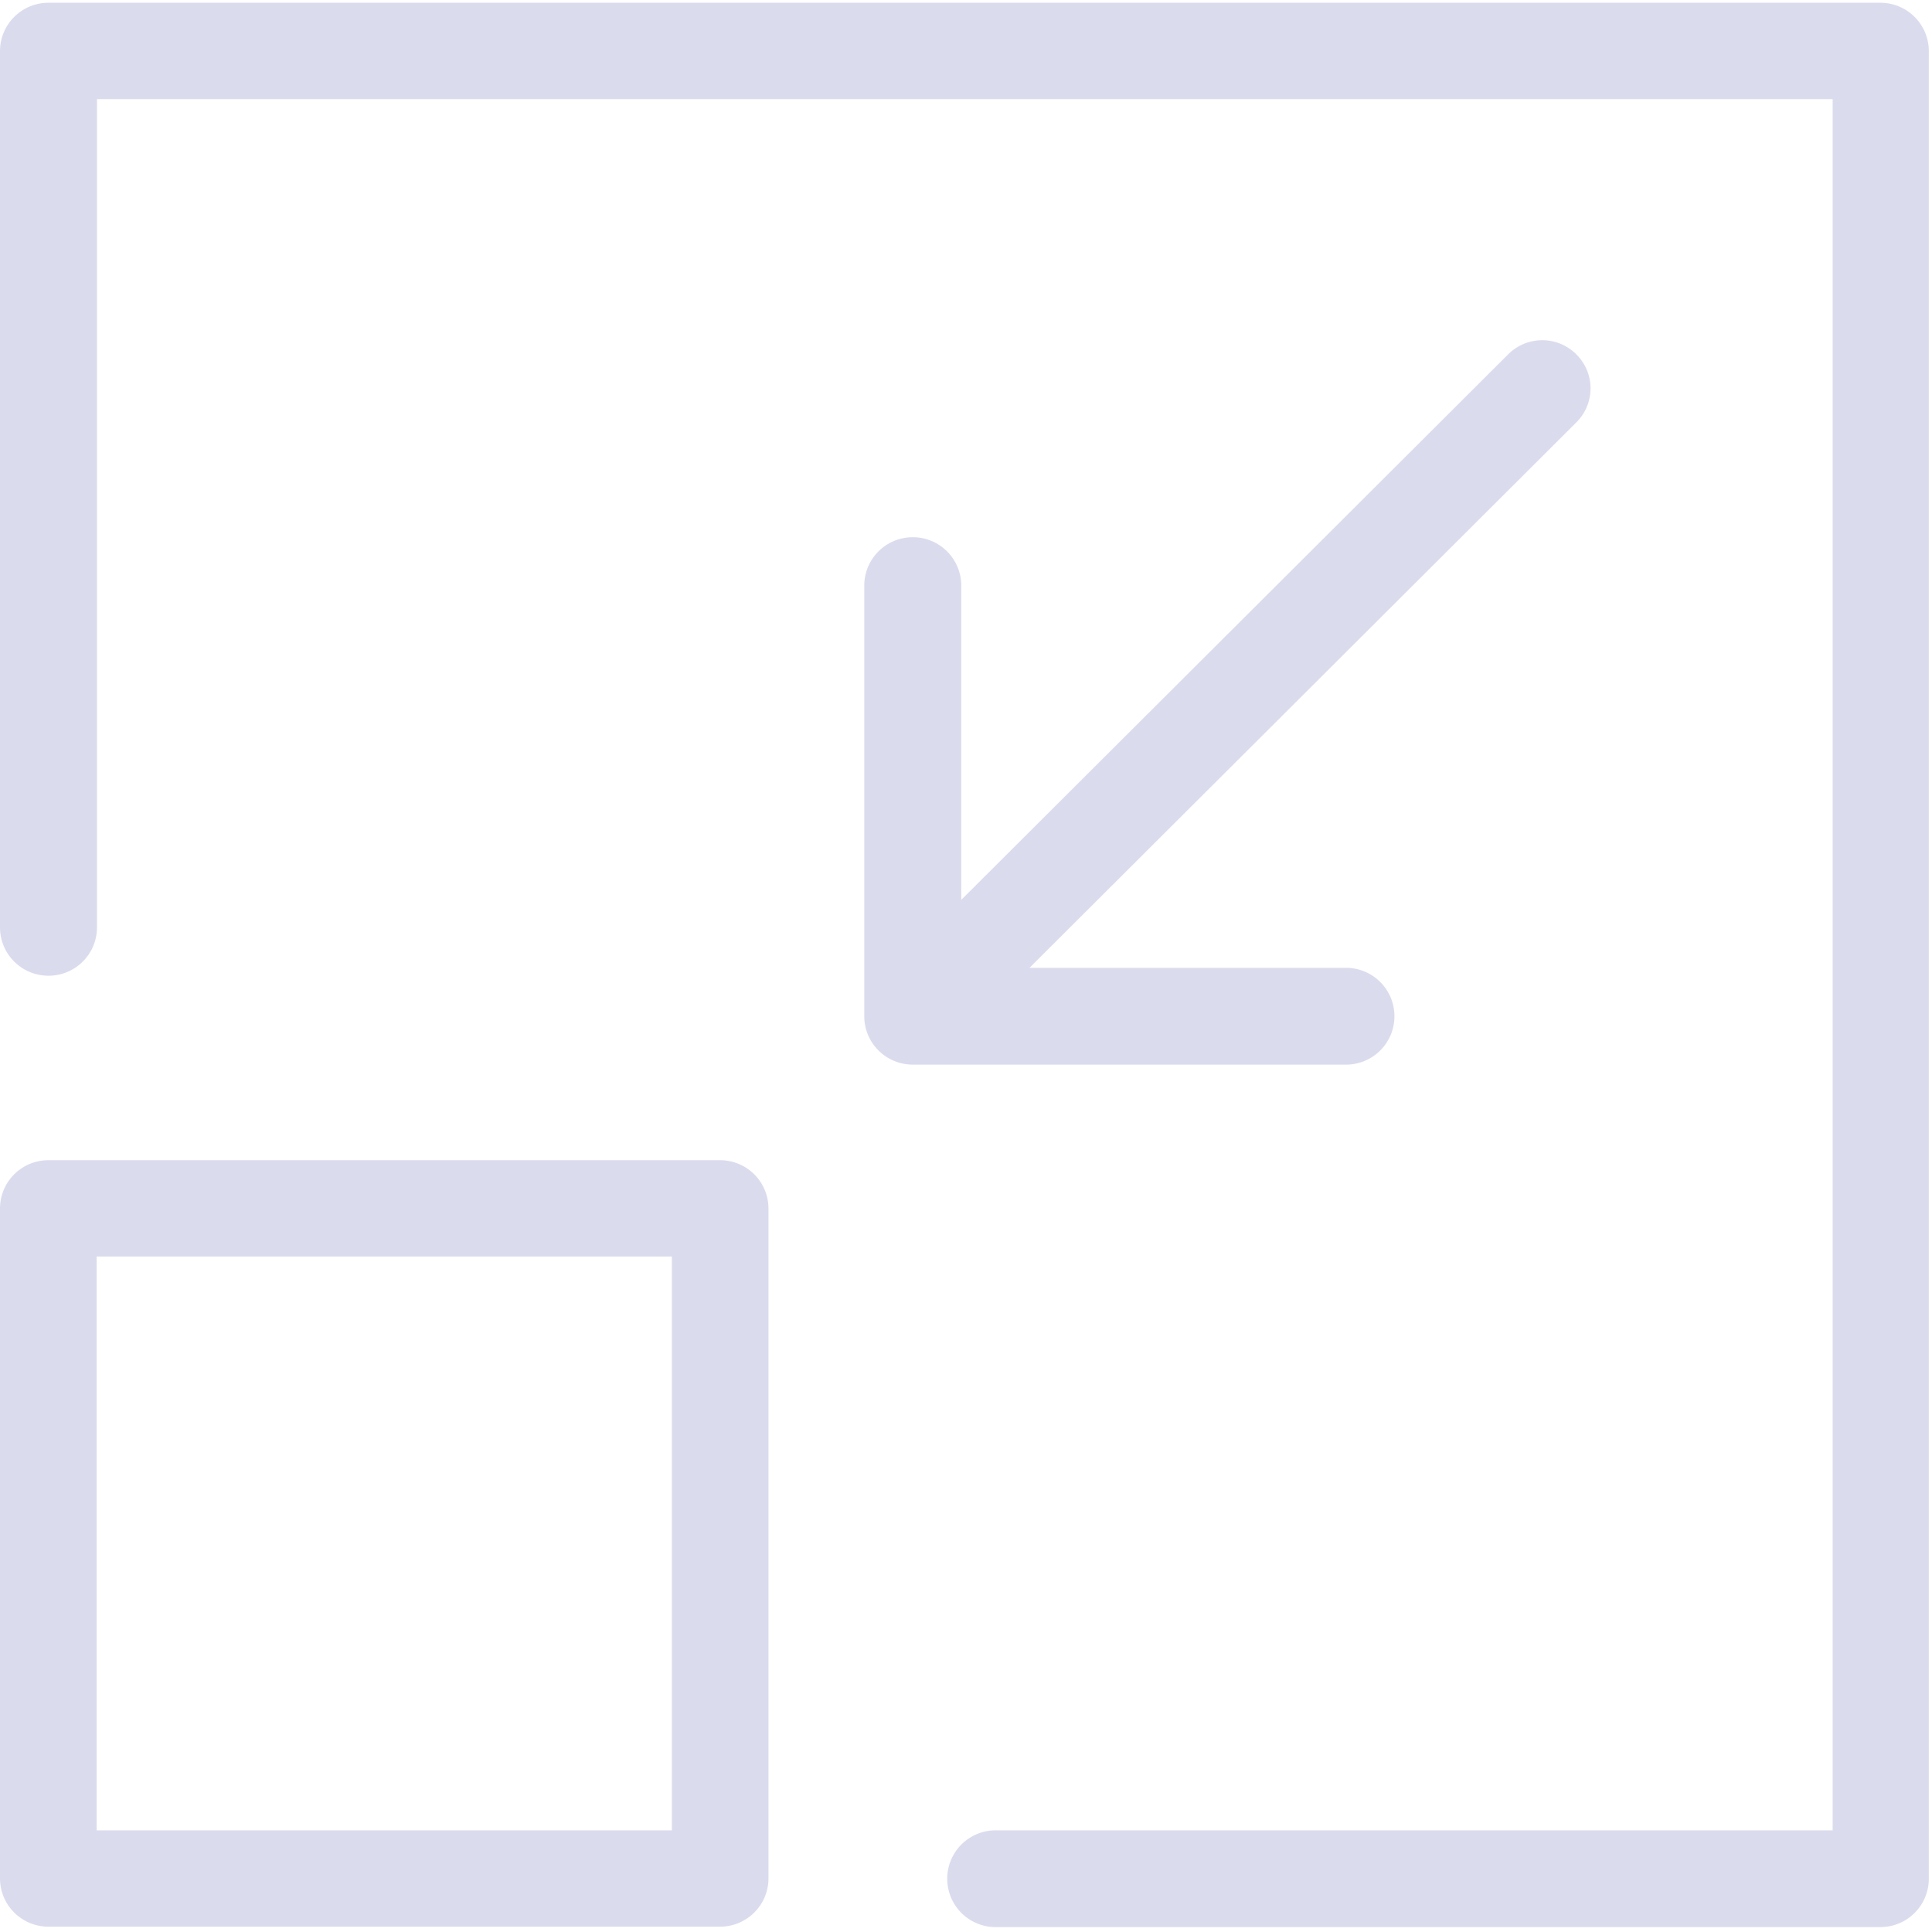<svg xmlns="http://www.w3.org/2000/svg" width="80" height="80" viewBox="0 0 80 80">
    <g fill="#DBDBEE" fill-rule="evenodd">
        <path d="M0 2.117V38.4c0 1.107.898 2.003 2.008 2.003 1.11 0 2.008-.896 2.008-2.003V4.104h71.87v71.687H41.29a2.004 2.004 0 1 0 0 4.006H77.86c1.11 0 2.008-.896 2.008-2.003V2.117A2.004 2.004 0 0 0 77.861.114H2.008C.898.114 0 1.009 0 2.117z"/>
        <path d="M0 77.777c0 1.108.898 2.003 2.008 2.003h27.804c1.11 0 2.009-.895 2.009-2.003V50.044a2.004 2.004 0 0 0-2.01-2.003H2.009C.898 48.04 0 48.936 0 50.044v27.733zm4-1.986h23.82V52.03H4v23.76zM37.796 22.245c-1.11 0-2.008.896-2.008 2.003V42.08c0 1.108.898 2.003 2.008 2.003h17.878a2.004 2.004 0 1 0 0-4.006H42.628L65.273 17.49a1.982 1.982 0 0 0 0-2.817 1.994 1.994 0 0 0-2.824 0L39.804 37.26V24.248a2.004 2.004 0 0 0-2.008-2.003z"/>
    </g>
</svg>
